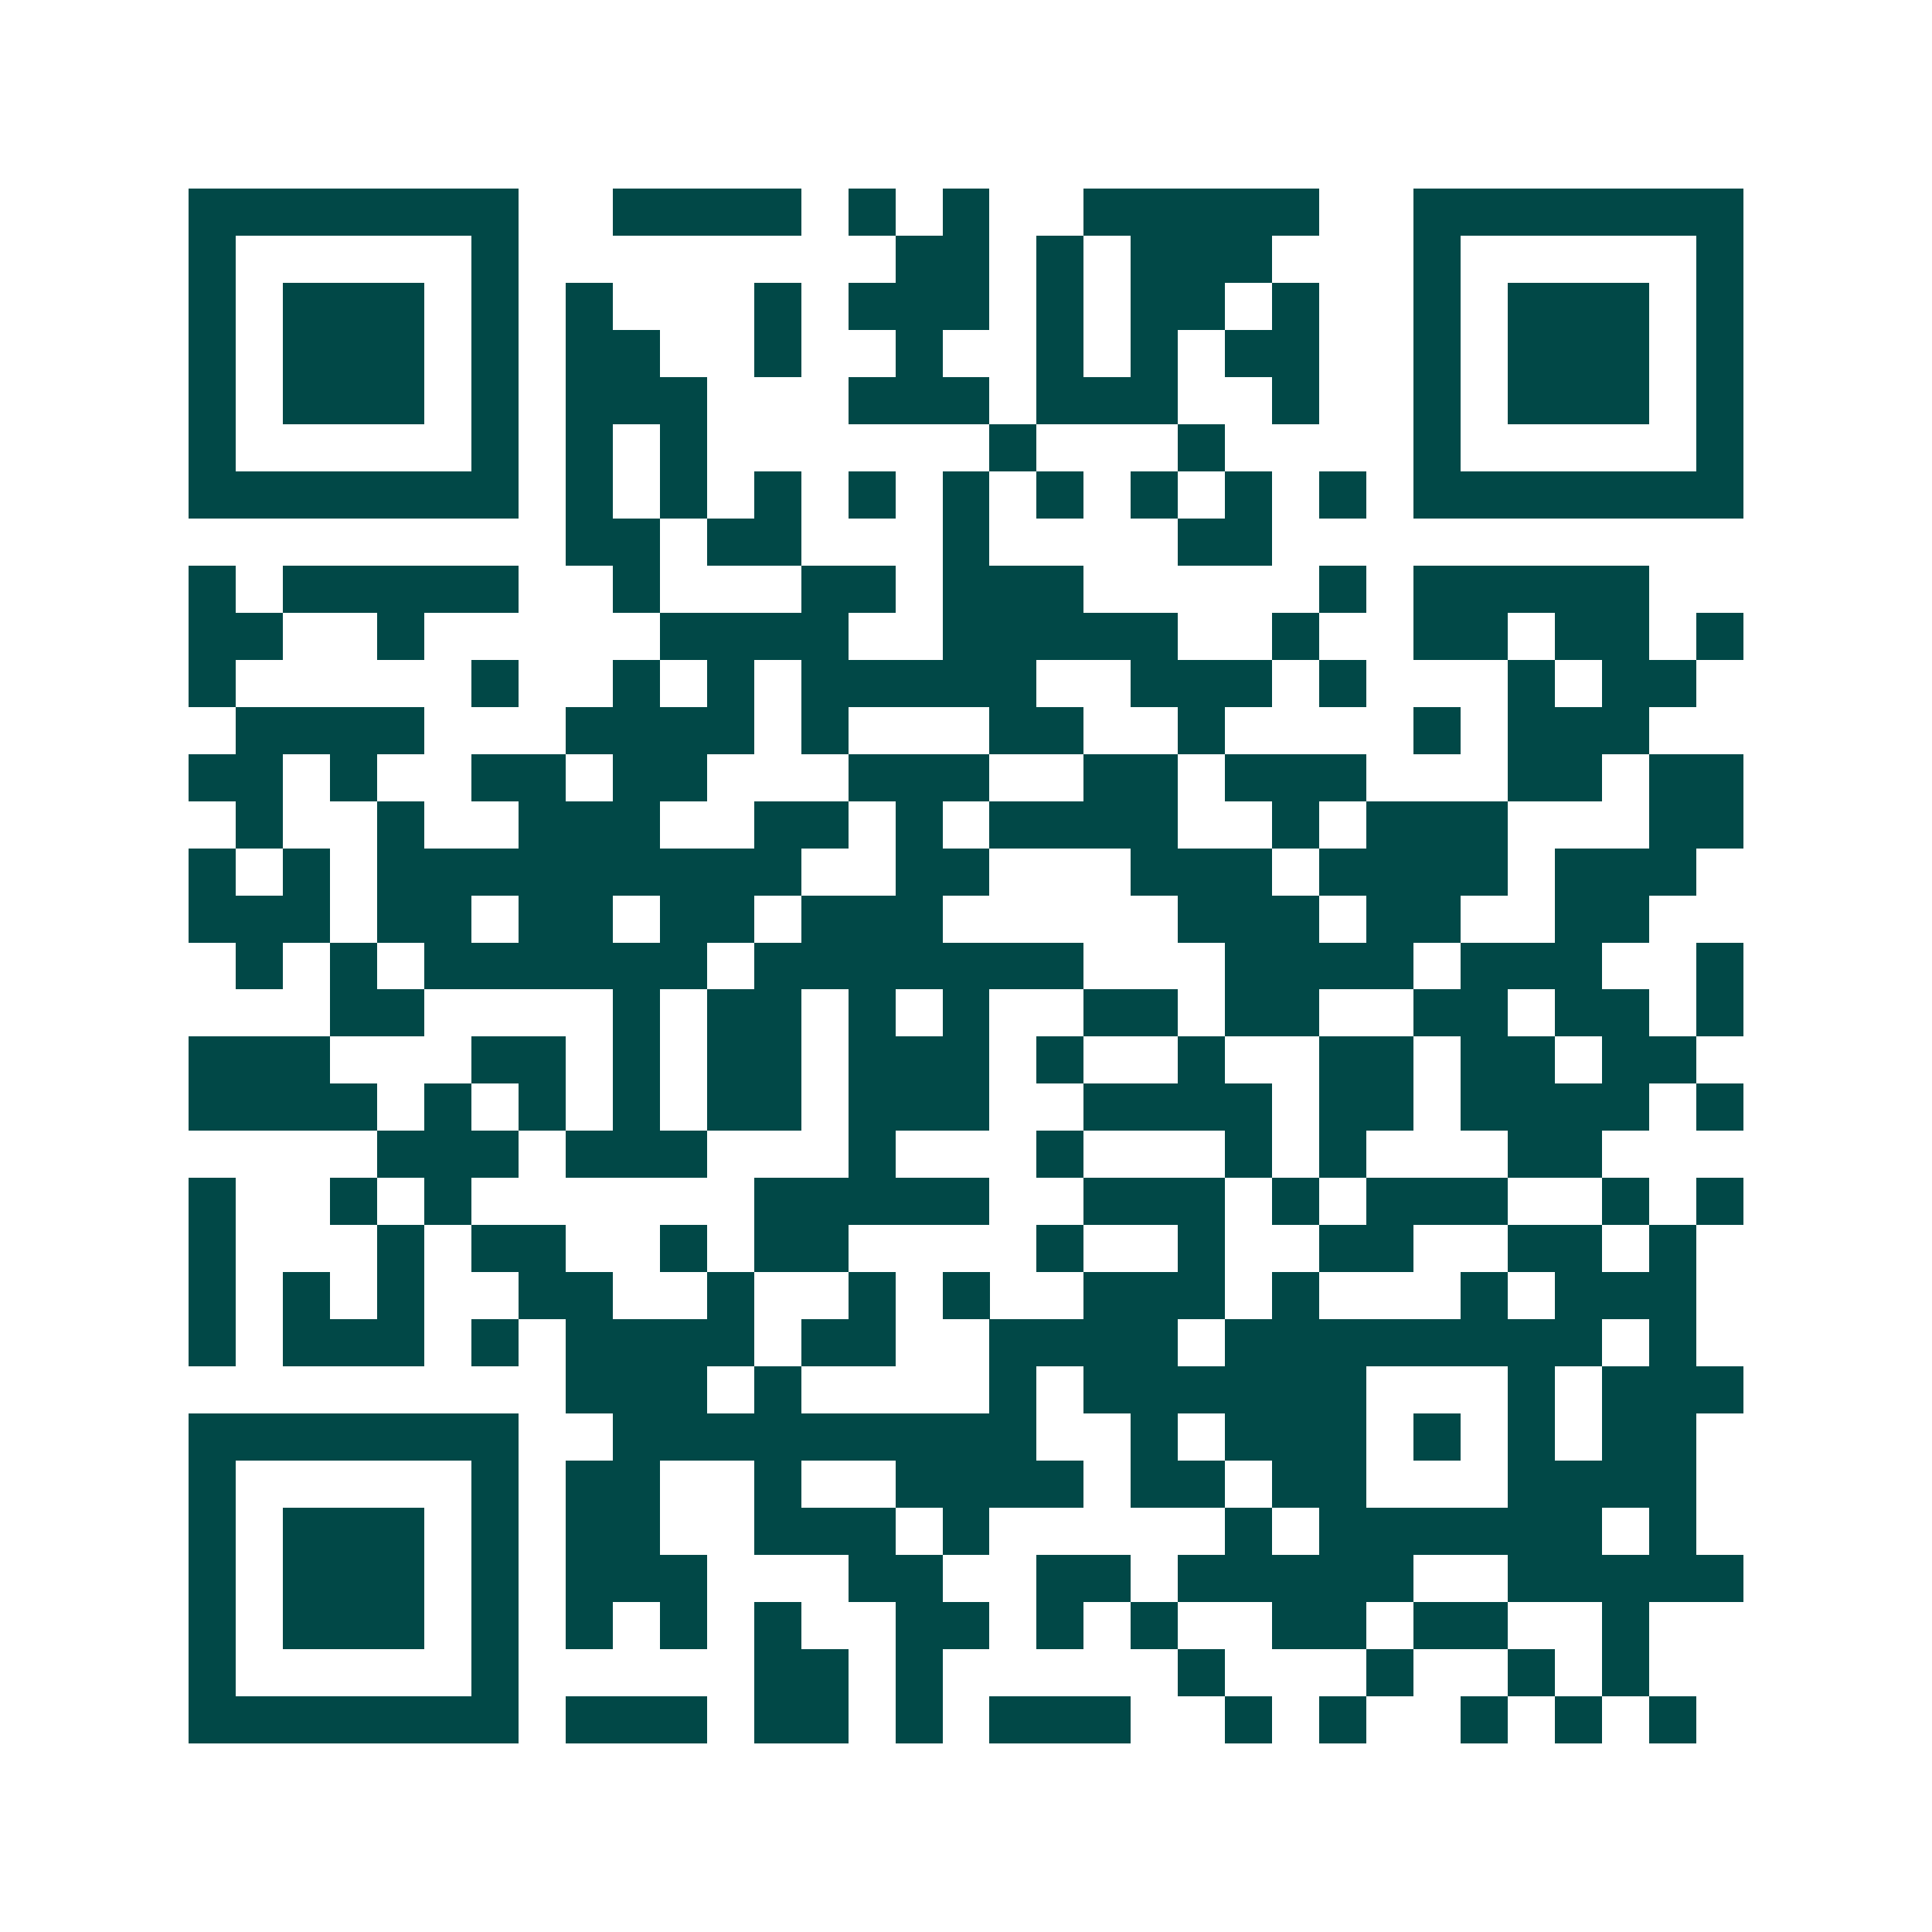 <svg xmlns="http://www.w3.org/2000/svg" width="200" height="200" viewBox="0 0 41 41" shape-rendering="crispEdges"><path fill="#ffffff" d="M0 0h41v41H0z"/><path stroke="#014847" d="M4 4.5h7m2 0h4m1 0h1m1 0h1m2 0h5m2 0h7M4 5.5h1m5 0h1m8 0h2m1 0h1m1 0h3m3 0h1m5 0h1M4 6.5h1m1 0h3m1 0h1m1 0h1m3 0h1m1 0h3m1 0h1m1 0h2m1 0h1m2 0h1m1 0h3m1 0h1M4 7.5h1m1 0h3m1 0h1m1 0h2m2 0h1m2 0h1m2 0h1m1 0h1m1 0h2m2 0h1m1 0h3m1 0h1M4 8.5h1m1 0h3m1 0h1m1 0h3m3 0h3m1 0h3m2 0h1m2 0h1m1 0h3m1 0h1M4 9.5h1m5 0h1m1 0h1m1 0h1m6 0h1m3 0h1m4 0h1m5 0h1M4 10.5h7m1 0h1m1 0h1m1 0h1m1 0h1m1 0h1m1 0h1m1 0h1m1 0h1m1 0h1m1 0h7M12 11.5h2m1 0h2m3 0h1m4 0h2M4 12.5h1m1 0h5m2 0h1m3 0h2m1 0h3m5 0h1m1 0h5M4 13.5h2m2 0h1m5 0h4m2 0h5m2 0h1m2 0h2m1 0h2m1 0h1M4 14.5h1m5 0h1m2 0h1m1 0h1m1 0h5m2 0h3m1 0h1m3 0h1m1 0h2M5 15.5h4m3 0h4m1 0h1m3 0h2m2 0h1m4 0h1m1 0h3M4 16.5h2m1 0h1m2 0h2m1 0h2m3 0h3m2 0h2m1 0h3m3 0h2m1 0h2M5 17.5h1m2 0h1m2 0h3m2 0h2m1 0h1m1 0h4m2 0h1m1 0h3m3 0h2M4 18.5h1m1 0h1m1 0h9m2 0h2m3 0h3m1 0h4m1 0h3M4 19.5h3m1 0h2m1 0h2m1 0h2m1 0h3m5 0h3m1 0h2m2 0h2M5 20.5h1m1 0h1m1 0h6m1 0h7m3 0h4m1 0h3m2 0h1M7 21.5h2m4 0h1m1 0h2m1 0h1m1 0h1m2 0h2m1 0h2m2 0h2m1 0h2m1 0h1M4 22.5h3m3 0h2m1 0h1m1 0h2m1 0h3m1 0h1m2 0h1m2 0h2m1 0h2m1 0h2M4 23.5h4m1 0h1m1 0h1m1 0h1m1 0h2m1 0h3m2 0h4m1 0h2m1 0h4m1 0h1M8 24.5h3m1 0h3m3 0h1m3 0h1m3 0h1m1 0h1m3 0h2M4 25.5h1m2 0h1m1 0h1m6 0h5m2 0h3m1 0h1m1 0h3m2 0h1m1 0h1M4 26.5h1m3 0h1m1 0h2m2 0h1m1 0h2m4 0h1m2 0h1m2 0h2m2 0h2m1 0h1M4 27.5h1m1 0h1m1 0h1m2 0h2m2 0h1m2 0h1m1 0h1m2 0h3m1 0h1m3 0h1m1 0h3M4 28.5h1m1 0h3m1 0h1m1 0h4m1 0h2m2 0h4m1 0h8m1 0h1M12 29.5h3m1 0h1m4 0h1m1 0h6m3 0h1m1 0h3M4 30.5h7m2 0h9m2 0h1m1 0h3m1 0h1m1 0h1m1 0h2M4 31.5h1m5 0h1m1 0h2m2 0h1m2 0h4m1 0h2m1 0h2m3 0h4M4 32.5h1m1 0h3m1 0h1m1 0h2m2 0h3m1 0h1m5 0h1m1 0h6m1 0h1M4 33.5h1m1 0h3m1 0h1m1 0h3m3 0h2m2 0h2m1 0h5m2 0h5M4 34.5h1m1 0h3m1 0h1m1 0h1m1 0h1m1 0h1m2 0h2m1 0h1m1 0h1m2 0h2m1 0h2m2 0h1M4 35.5h1m5 0h1m5 0h2m1 0h1m5 0h1m3 0h1m2 0h1m1 0h1M4 36.5h7m1 0h3m1 0h2m1 0h1m1 0h3m2 0h1m1 0h1m2 0h1m1 0h1m1 0h1"/></svg>

